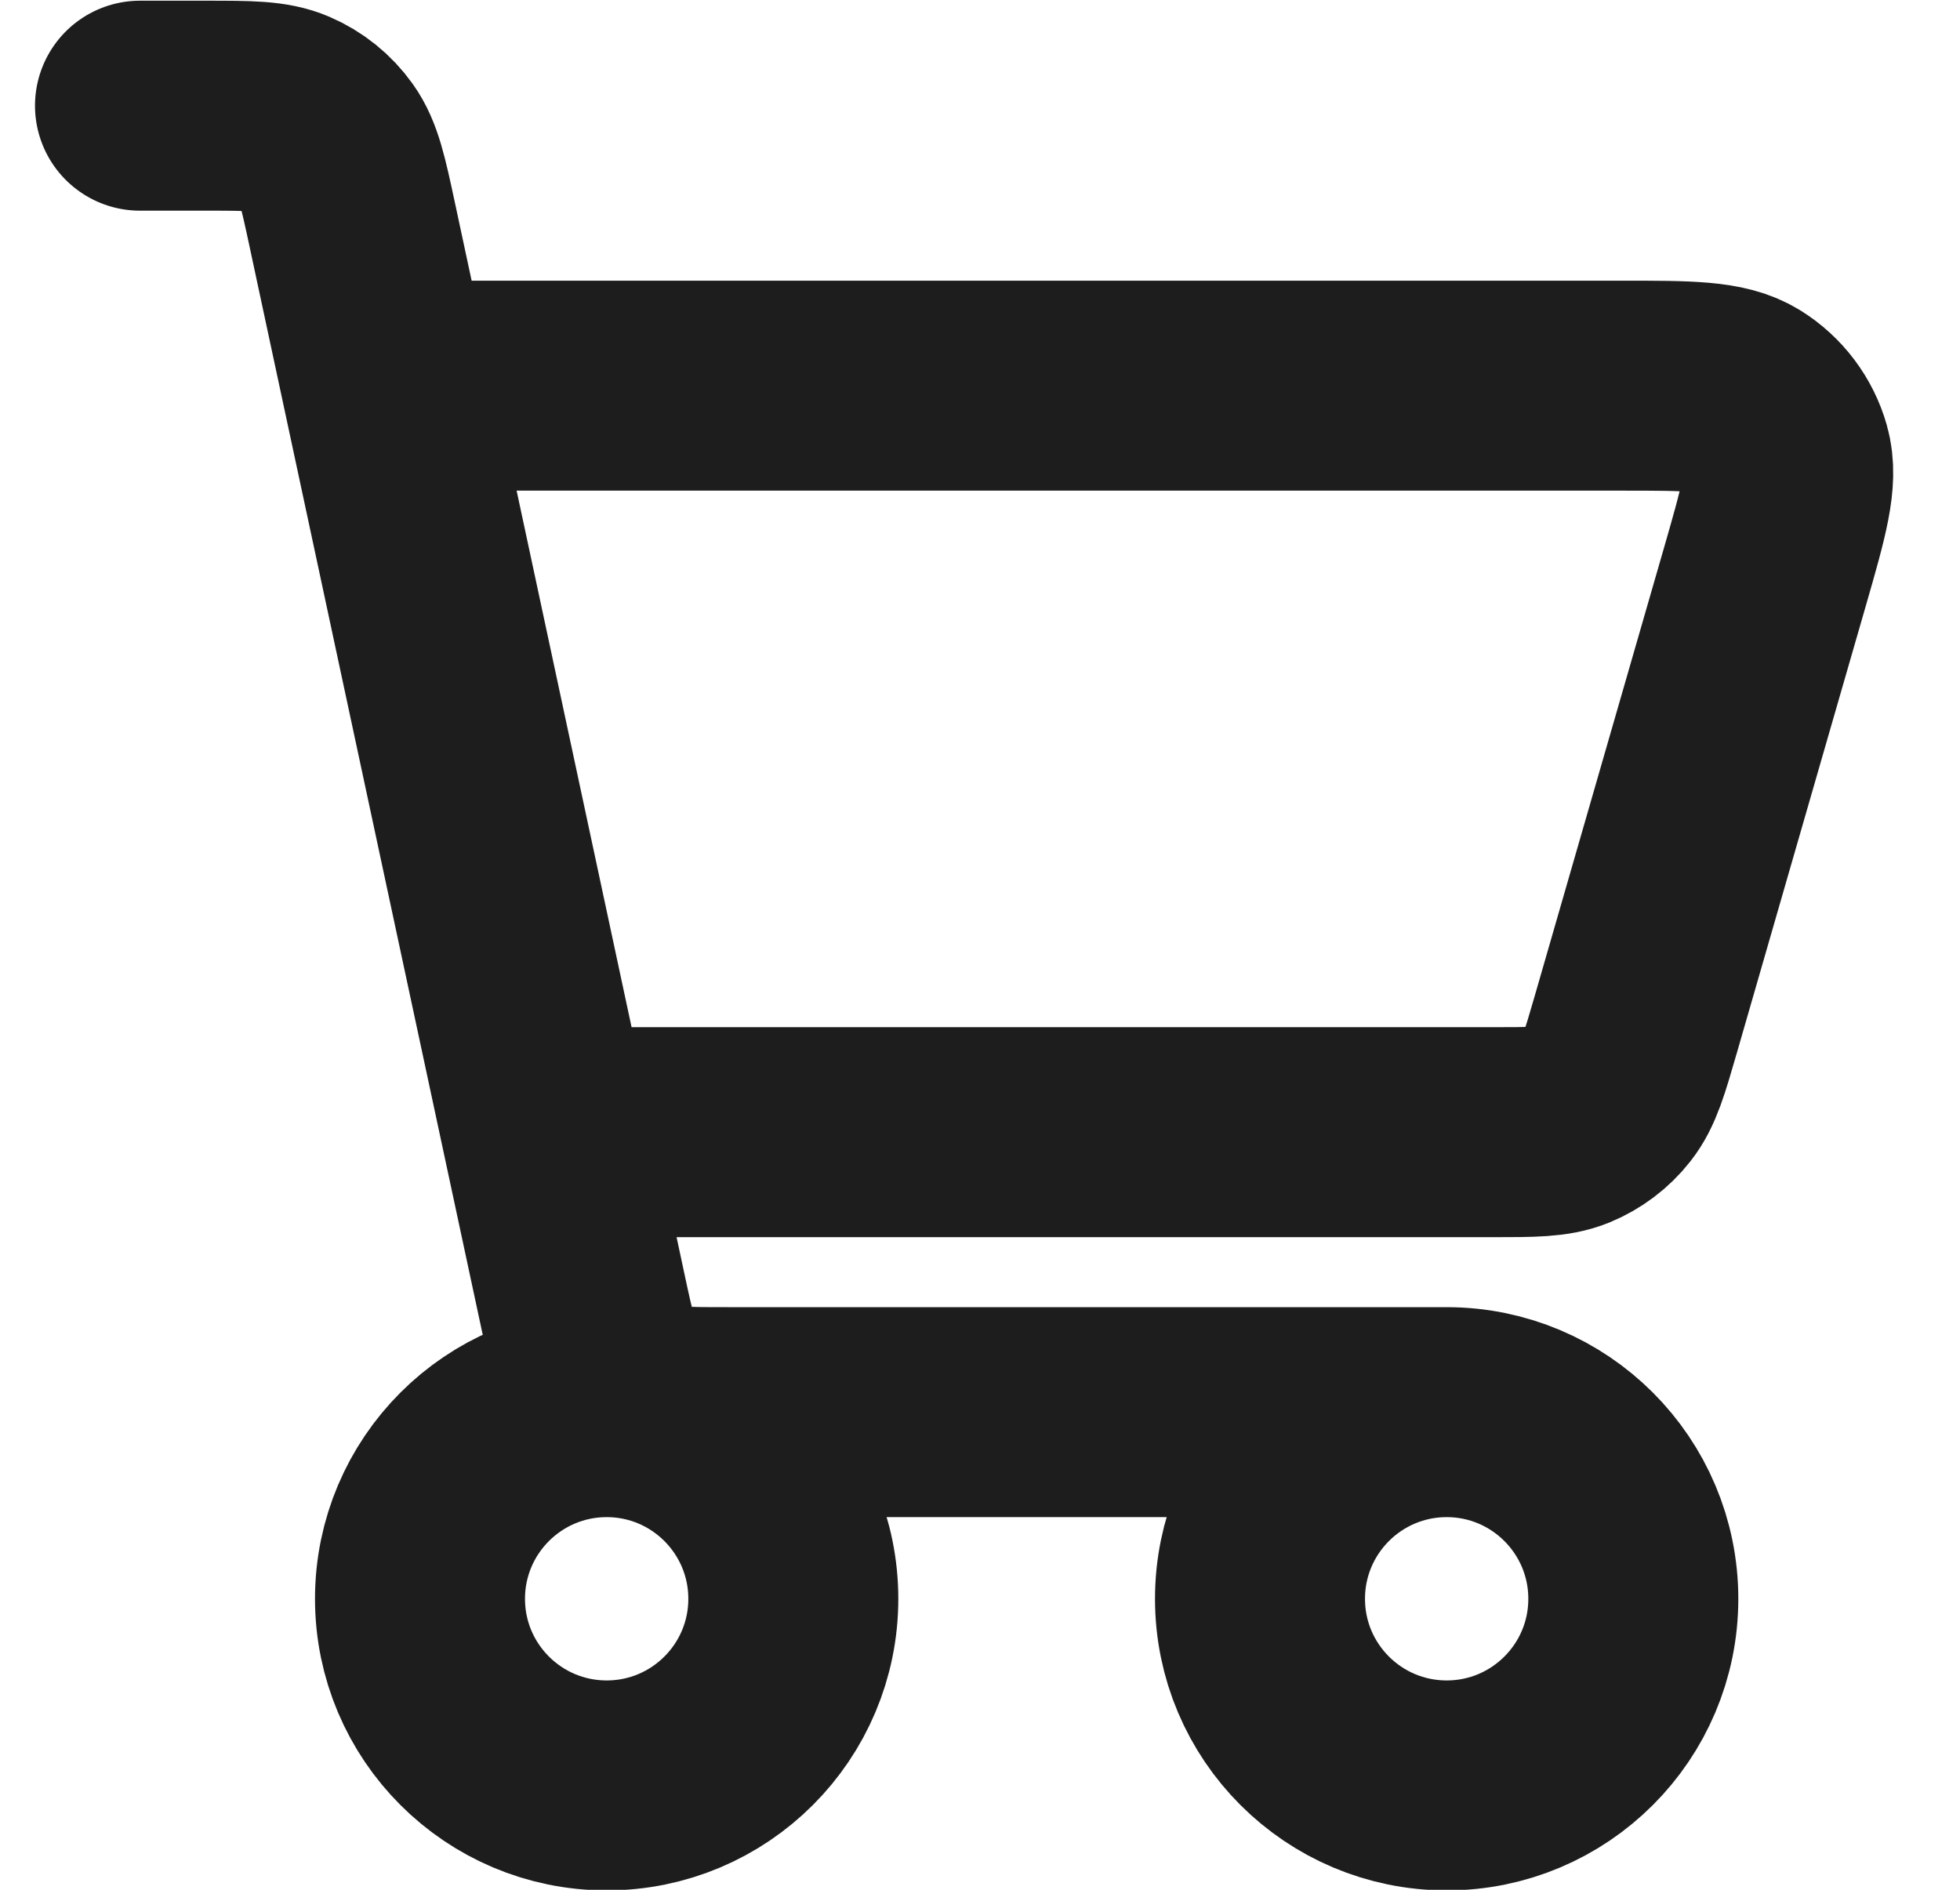 <svg width="28" height="27" viewBox="0 0 28 27" fill="none" xmlns="http://www.w3.org/2000/svg">
<path d="M20.667 20.176C19.194 20.176 18 21.37 18 22.843C18 24.316 19.194 25.509 20.667 25.509C22.139 25.509 23.333 24.316 23.333 22.843C23.333 21.37 22.139 20.176 20.667 20.176ZM20.667 20.176H10.392C9.777 20.176 9.469 20.176 9.216 20.067C8.993 19.97 8.799 19.815 8.658 19.617C8.5 19.395 8.436 19.098 8.31 18.51L5.029 3.196C4.9 2.594 4.834 2.294 4.674 2.069C4.533 1.871 4.34 1.715 4.116 1.619C3.863 1.51 3.557 1.51 2.942 1.51H2M6 5.51H23.164C24.127 5.51 24.607 5.51 24.93 5.71C25.213 5.886 25.42 6.161 25.511 6.482C25.614 6.847 25.481 7.309 25.215 8.234L23.369 14.634C23.209 15.187 23.129 15.463 22.967 15.668C22.825 15.849 22.636 15.991 22.423 16.078C22.181 16.176 21.895 16.176 21.323 16.176H8.307M8.667 25.509C7.194 25.509 6 24.316 6 22.843C6 21.37 7.194 20.176 8.667 20.176C10.139 20.176 11.333 21.37 11.333 22.843C11.333 24.316 10.139 25.509 8.667 25.509Z" stroke="#1D1D1D" stroke-width="3" stroke-linecap="round" stroke-linejoin="round"/>
</svg>
